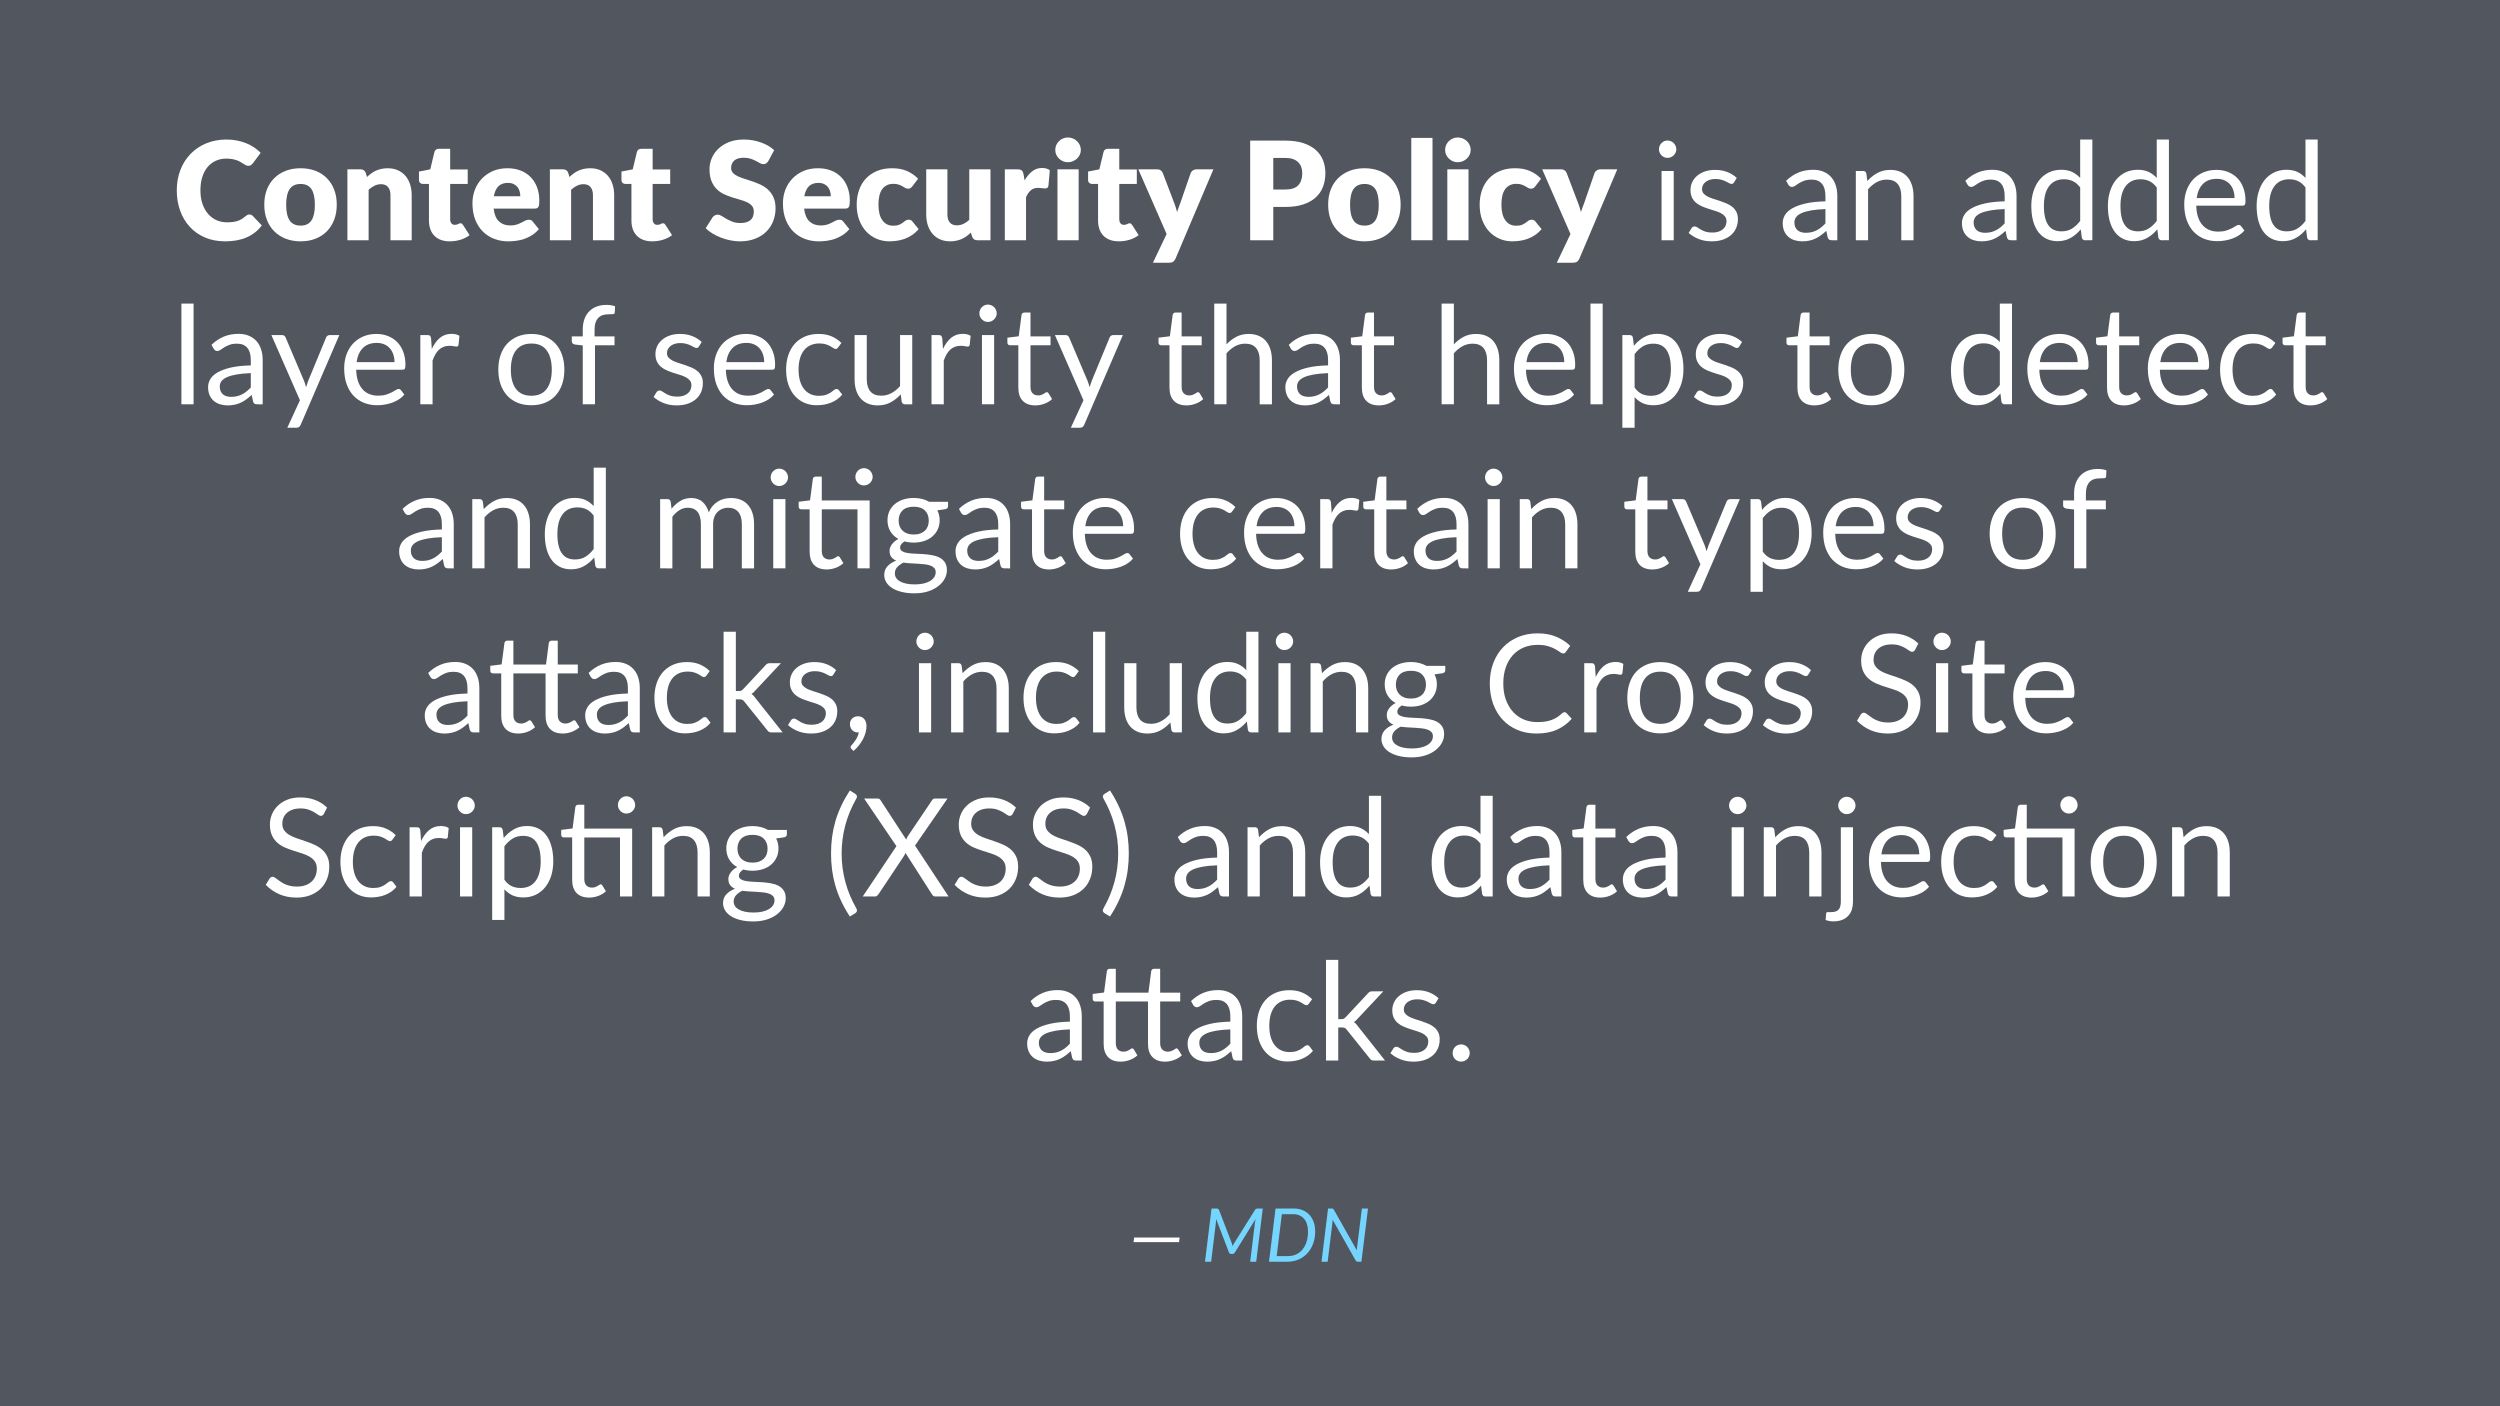 <svg height="720pt" viewBox="0 0 1280 720" width="1280pt" xmlns="http://www.w3.org/2000/svg" xmlns:xlink="http://www.w3.org/1999/xlink"><symbol id="a" overflow="visible"><path d="m39.312-13.188c.27 0 .547.055.828.156.281.105.551.281.812.531l4.688 4.938c-2.055 2.688-4.625 4.715-7.719 6.078-3.094 1.367-6.75 2.047-10.969 2.047-3.875 0-7.352-.656-10.422-1.969-3.062-1.32-5.664-3.145-7.797-5.469-2.137-2.32-3.777-5.078-4.922-8.266-1.148-3.188-1.719-6.645-1.719-10.375 0-3.801.617-7.297 1.859-10.484 1.238-3.188 2.977-5.93 5.219-8.234 2.238-2.312 4.922-4.109 8.047-5.391 3.125-1.289 6.566-1.938 10.328-1.938 1.914 0 3.719.172 5.406.516 1.688.336 3.266.805 4.734 1.406 1.477.594 2.832 1.312 4.062 2.156 1.238.836 2.336 1.742 3.297 2.719l-3.984 5.359c-.262.324-.57.621-.922.891-.344.273-.836.406-1.469.406-.418 0-.812-.094-1.188-.281s-.773-.414-1.188-.688c-.418-.27-.883-.562-1.391-.875-.5-.312-1.094-.602-1.781-.875-.688-.27-1.496-.5-2.422-.688-.918-.188-1.996-.281-3.234-.281-1.961 0-3.75.367-5.375 1.094-1.617.719-3.012 1.777-4.188 3.172-1.18 1.387-2.09 3.09-2.734 5.109-.648 2.012-.969 4.312-.969 6.906 0 2.617.352 4.938 1.062 6.969.719 2.031 1.688 3.742 2.906 5.125 1.227 1.387 2.66 2.445 4.297 3.172 1.633.719 3.383 1.078 5.25 1.078 1.07 0 2.051-.051 2.938-.156.883-.102 1.711-.273 2.484-.516.77-.25 1.492-.578 2.172-.984.676-.406 1.363-.926 2.062-1.562.281-.227.582-.414.906-.562.332-.156.676-.234 1.031-.234zm0 0"/></symbol><symbol id="b" overflow="visible"><path d="m20.406-36.859c2.75 0 5.254.434 7.516 1.297 2.27.867 4.211 2.105 5.828 3.719 1.625 1.605 2.883 3.559 3.781 5.859.906 2.293 1.359 4.875 1.359 7.75 0 2.898-.453 5.508-1.359 7.828-.898 2.312-2.156 4.281-3.781 5.906-1.617 1.625-3.559 2.875-5.828 3.75-2.262.875-4.766 1.312-7.516 1.312-2.781 0-5.309-.438-7.578-1.312-2.273-.875-4.23-2.125-5.875-3.75-1.648-1.625-2.922-3.594-3.828-5.906-.898-2.32-1.344-4.93-1.344-7.828 0-2.875.445-5.457 1.344-7.75.906-2.301 2.18-4.254 3.828-5.859 1.645-1.613 3.602-2.852 5.875-3.719 2.27-.863 4.797-1.297 7.578-1.297zm0 29.375c2.5 0 4.336-.879 5.516-2.641 1.176-1.77 1.766-4.453 1.766-8.047s-.59-6.266-1.766-8.016c-1.18-1.75-3.016-2.625-5.516-2.625-2.562 0-4.445.875-5.641 2.625-1.188 1.75-1.781 4.422-1.781 8.016s.594 6.277 1.781 8.047c1.195 1.762 3.078 2.641 5.641 2.641zm0 0"/></symbol><symbol id="c" overflow="visible"><path d="m3.672 0v-36.297h6.719c1.352 0 2.242.609 2.672 1.828l.625 2.094c.695-.656 1.414-1.258 2.156-1.812.75-.562 1.551-1.035 2.406-1.422.852-.383 1.773-.688 2.766-.906.988-.227 2.066-.344 3.234-.344 1.988 0 3.742.344 5.266 1.031 1.531.688 2.82 1.648 3.875 2.875 1.051 1.23 1.844 2.688 2.375 4.375.539 1.688.812 3.527.812 5.516v23.062h-10.859v-23.062c0-1.77-.406-3.148-1.219-4.141-.812-1-2.016-1.5-3.609-1.5-1.188 0-2.309.262-3.359.781-1.055.512-2.055 1.199-3 2.062v25.859zm0 0"/></symbol><symbol id="d" overflow="visible"><path d="m16.656.562c-1.73 0-3.258-.25-4.578-.75-1.312-.5-2.418-1.207-3.312-2.125-.898-.926-1.578-2.039-2.047-3.344-.469-1.312-.703-2.773-.703-4.391v-18.766h-3.078c-.562 0-1.043-.176-1.438-.531-.398-.363-.594-.895-.594-1.594v-4.234l5.781-1.125 2.125-8.859c.281-1.113 1.078-1.672 2.391-1.672h5.672v10.609h8.984v7.406h-8.984v18.031c0 .844.203 1.543.609 2.094.406.543.992.812 1.766.812.395 0 .727-.039 1-.125.27-.082.504-.176.703-.281.195-.102.379-.195.547-.281.176-.082.383-.125.625-.125.32 0 .582.078.781.234.195.156.398.398.609.719l3.297 5.141c-1.406 1.055-2.984 1.844-4.734 2.375-1.75.52-3.559.781-5.422.781zm0 0"/></symbol><symbol id="e" overflow="visible"><path d="m19.672-36.859c2.406 0 4.602.375 6.594 1.125 2 .75 3.711 1.84 5.141 3.266 1.438 1.418 2.555 3.156 3.359 5.219.812 2.062 1.219 4.402 1.219 7.016 0 .824-.039 1.492-.109 2-.074.512-.203.918-.391 1.219-.188.305-.438.516-.75.641-.312.117-.715.172-1.203.172h-20.938c.352 3.031 1.273 5.23 2.766 6.594 1.5 1.367 3.426 2.047 5.781 2.047 1.258 0 2.344-.148 3.25-.453.914-.301 1.727-.641 2.438-1.016.707-.375 1.359-.711 1.953-1.016.602-.301 1.227-.453 1.875-.453.863 0 1.52.312 1.969.938l3.141 3.891c-1.117 1.281-2.324 2.328-3.625 3.141-1.293.805-2.621 1.434-3.984 1.891-1.367.449-2.73.758-4.094.938-1.367.176-2.668.266-3.906.266-2.543 0-4.93-.414-7.156-1.234-2.23-.832-4.18-2.066-5.844-3.703-1.668-1.633-2.984-3.664-3.953-6.094-.969-2.426-1.453-5.25-1.453-8.469 0-2.426.41-4.723 1.234-6.891.832-2.164 2.023-4.066 3.578-5.703 1.551-1.633 3.426-2.93 5.625-3.891 2.207-.957 4.703-1.438 7.484-1.438zm.203 7.5c-2.074 0-3.695.59-4.859 1.766-1.168 1.18-1.938 2.875-2.312 5.094h13.547c0-.863-.117-1.703-.344-2.516-.219-.82-.578-1.551-1.078-2.188-.5-.645-1.164-1.164-1.984-1.562-.812-.395-1.805-.594-2.969-.594zm0 0"/></symbol><symbol id="f" overflow="visible"/><symbol id="g" overflow="visible"><path d="m33.109-40.641c-.355.562-.727.984-1.109 1.266-.375.281-.871.422-1.484.422-.531 0-1.109-.164-1.734-.5-.617-.344-1.312-.723-2.094-1.141-.781-.426-1.68-.805-2.688-1.141-1-.344-2.141-.516-3.422-.516-2.219 0-3.871.477-4.953 1.422-1.086.949-1.625 2.227-1.625 3.828 0 1.031.32 1.887.969 2.562.656.68 1.516 1.262 2.578 1.75 1.062.492 2.273.938 3.641 1.344 1.363.406 2.758.867 4.188 1.375 1.426.5 2.82 1.09 4.188 1.766 1.363.68 2.578 1.543 3.641 2.594 1.062 1.043 1.914 2.32 2.562 3.828.656 1.5.984 3.312.984 5.438 0 2.355-.414 4.559-1.234 6.609-.812 2.055-1.996 3.844-3.547 5.375-1.555 1.531-3.469 2.734-5.75 3.609-2.273.875-4.852 1.312-7.734 1.312-1.594 0-3.215-.168-4.859-.5-1.637-.32-3.227-.781-4.766-1.375-1.543-.594-2.992-1.297-4.344-2.109-1.355-.82-2.531-1.734-3.531-2.734l3.5-5.531c.281-.395.645-.727 1.094-1 .457-.27.953-.406 1.484-.406.707 0 1.414.227 2.125.672.707.438 1.508.93 2.406 1.469.906.531 1.941 1.023 3.109 1.469 1.164.449 2.539.672 4.125.672 2.145 0 3.812-.473 5-1.422 1.195-.945 1.797-2.445 1.797-4.5 0-1.188-.328-2.156-.984-2.906s-1.516-1.367-2.578-1.859c-1.062-.488-2.273-.914-3.625-1.281-1.344-.375-2.73-.789-4.156-1.25-1.43-.457-2.82-1.016-4.172-1.672-1.355-.664-2.562-1.539-3.625-2.625-1.055-1.094-1.906-2.445-2.562-4.062-.656-1.625-.984-3.629-.984-6.016 0-1.906.383-3.77 1.156-5.594.77-1.82 1.898-3.441 3.391-4.859 1.5-1.426 3.332-2.566 5.5-3.422 2.164-.852 4.648-1.281 7.453-1.281 1.562 0 3.082.125 4.562.375 1.488.25 2.895.617 4.219 1.094 1.332.469 2.578 1.039 3.734 1.703 1.156.668 2.188 1.422 3.094 2.266zm0 0"/></symbol><symbol id="h" overflow="visible"><path d="m30.344-27.688c-.324.398-.641.715-.953.953-.305.23-.73.344-1.281.344-.543 0-1.031-.125-1.469-.375-.43-.258-.914-.547-1.453-.859-.531-.32-1.164-.609-1.891-.859-.719-.258-1.617-.391-2.688-.391-1.324 0-2.469.246-3.438.734-.969.492-1.773 1.195-2.406 2.109-.625.906-1.09 2.023-1.391 3.344-.305 1.312-.453 2.797-.453 4.453 0 3.48.664 6.152 2 8.016 1.344 1.867 3.191 2.797 5.547 2.797 1.258 0 2.254-.156 2.984-.469.738-.312 1.363-.66 1.875-1.047.52-.383.992-.738 1.422-1.062.438-.332.984-.5 1.641-.5.863 0 1.516.312 1.953.938l3.156 3.891c-1.125 1.281-2.309 2.328-3.547 3.141-1.23.805-2.496 1.434-3.797 1.891-1.293.449-2.594.758-3.906.938-1.305.176-2.574.266-3.812.266-2.211 0-4.324-.418-6.344-1.25-2.023-.844-3.797-2.062-5.328-3.656-1.523-1.602-2.734-3.57-3.641-5.906-.898-2.332-1.344-4.992-1.344-7.984 0-2.613.391-5.055 1.172-7.328.781-2.281 1.938-4.254 3.469-5.922 1.531-1.664 3.422-2.977 5.672-3.938 2.25-.957 4.859-1.438 7.828-1.438 2.844 0 5.336.461 7.484 1.375 2.145.906 4.082 2.234 5.812 3.984zm0 0"/></symbol><symbol id="i" overflow="visible"><path d="m14.172-36.297v23.031c0 1.805.406 3.195 1.219 4.172.82.98 2.023 1.469 3.609 1.469 1.195 0 2.312-.242 3.344-.734 1.039-.488 2.051-1.18 3.031-2.078v-25.859h10.844v36.297h-6.719c-1.355 0-2.242-.602-2.656-1.812l-.656-2.109c-.711.68-1.438 1.293-2.188 1.844-.742.543-1.539 1.008-2.391 1.391-.855.387-1.773.688-2.75.906-.98.227-2.055.344-3.219.344-1.98 0-3.734-.344-5.266-1.031s-2.824-1.648-3.875-2.891c-1.043-1.238-1.836-2.695-2.375-4.375-.531-1.676-.797-3.52-.797-5.531v-23.031zm0 0"/></symbol><symbol id="j" overflow="visible"><path d="m3.672 0v-36.297h6.438c.539 0 .988.047 1.344.141.363.094.664.242.906.438.25.199.438.465.562.797.133.324.25.719.344 1.188l.531 3.078c1.133-1.957 2.43-3.504 3.891-4.641 1.457-1.133 3.133-1.703 5.031-1.703 1.633 0 2.961.387 3.984 1.156l-.703 7.984c-.117.512-.309.859-.578 1.047-.262.188-.625.281-1.094.281-.188 0-.434-.008-.734-.031-.305-.02-.621-.047-.953-.078-.324-.039-.656-.078-1-.109-.336-.039-.641-.062-.922-.062-1.586 0-2.852.43-3.797 1.281-.949.855-1.746 2.027-2.391 3.516v22.016zm0 0"/></symbol><symbol id="k" overflow="visible"><path d="m14.766-36.297v36.297h-10.844v-36.297zm1.125-9.938c0 .867-.18 1.68-.531 2.438-.344.75-.824 1.414-1.438 1.984-.605.574-1.309 1.031-2.109 1.375-.805.336-1.664.5-2.578.5-.887 0-1.715-.164-2.484-.5-.773-.344-1.453-.801-2.047-1.375-.594-.57-1.062-1.234-1.406-1.984-.336-.758-.5-1.57-.5-2.438 0-.883.164-1.711.5-2.484.344-.77.812-1.445 1.406-2.031.594-.582 1.273-1.035 2.047-1.359.77-.332 1.598-.5 2.484-.5.914 0 1.773.168 2.578.5.801.324 1.504.777 2.109 1.359.613.586 1.094 1.262 1.438 2.031.352.773.531 1.602.531 2.484zm0 0"/></symbol><symbol id="l" overflow="visible"><path d="m18.797 9.422c-.336.719-.734 1.242-1.203 1.578-.461.344-1.203.516-2.234.516h-8.125l7-14.703-14.484-33.109h9.594c.832 0 1.477.188 1.938.562.457.375.789.82 1 1.328l5.953 15.641c.562 1.449 1.016 2.898 1.359 4.344.238-.75.488-1.488.75-2.219.27-.738.547-1.469.828-2.188l5.391-15.578c.207-.531.578-.977 1.109-1.344.539-.363 1.129-.547 1.766-.547h8.75zm0 0"/></symbol><symbol id="m" overflow="visible"><path d="m16.766-17.047v17.047h-11.828v-51h17.984c3.594 0 6.676.43 9.25 1.281 2.582.855 4.707 2.031 6.375 3.531 1.676 1.492 2.91 3.25 3.703 5.281.789 2.023 1.188 4.215 1.188 6.578 0 2.543-.414 4.875-1.234 7-.812 2.117-2.062 3.934-3.75 5.453-1.68 1.523-3.809 2.711-6.391 3.562-2.574.844-5.621 1.266-9.141 1.266zm0-8.922h6.156c3.082 0 5.301-.734 6.656-2.203 1.352-1.469 2.031-3.52 2.031-6.156 0-1.164-.18-2.227-.531-3.188-.344-.957-.875-1.781-1.594-2.469-.711-.688-1.605-1.219-2.688-1.594-1.086-.375-2.375-.562-3.875-.562h-6.156zm0 0"/></symbol><symbol id="n" overflow="visible"><path d="m14.531-52.391v52.391h-10.859v-52.391zm0 0"/></symbol><symbol id="o" overflow="visible"/><symbol id="p" overflow="visible"><path d="m11.516-35.453v35.453h-6.234v-35.453zm1.328-11.125c0 .605-.125 1.172-.375 1.703-.242.523-.562.984-.969 1.391s-.887.73-1.438.969c-.555.23-1.133.344-1.734.344-.605 0-1.172-.113-1.703-.344-.523-.238-.98-.562-1.375-.969-.398-.406-.715-.867-.953-1.391-.23-.531-.344-1.098-.344-1.703 0-.613.113-1.191.344-1.734.238-.551.555-1.031.953-1.438.395-.406.852-.723 1.375-.953.531-.238 1.098-.359 1.703-.359.602 0 1.18.121 1.734.359.551.23 1.031.547 1.438.953s.727.887.969 1.438c.25.543.375 1.121.375 1.734zm0 0"/></symbol><symbol id="q" overflow="visible"><path d="m25.578-29.609c-.273.512-.699.766-1.281.766-.355 0-.758-.125-1.203-.375-.438-.258-.98-.547-1.625-.859-.637-.32-1.402-.613-2.297-.875-.887-.27-1.934-.406-3.141-.406-1.055 0-2 .137-2.844.406-.836.262-1.547.625-2.141 1.094s-1.055 1.016-1.375 1.641c-.312.617-.469 1.281-.469 2 0 .918.258 1.68.781 2.281.531.605 1.227 1.133 2.094 1.578.863.438 1.844.828 2.938 1.172 1.094.336 2.219.695 3.375 1.078 1.156.387 2.281.812 3.375 1.281 1.102.469 2.082 1.055 2.938 1.75.863.699 1.555 1.559 2.078 2.578.531 1.012.797 2.23.797 3.656 0 1.625-.293 3.137-.875 4.531-.586 1.387-1.449 2.59-2.594 3.609-1.137 1.012-2.531 1.809-4.188 2.391s-3.574.875-5.75.875c-2.469 0-4.711-.402-6.719-1.203-2.012-.812-3.715-1.848-5.109-3.109l1.469-2.375c.188-.301.406-.531.656-.688.258-.164.586-.25.984-.25.426 0 .867.164 1.328.484.469.324 1.035.684 1.703 1.078.664.398 1.477.762 2.438 1.094.957.324 2.145.484 3.562.484 1.219 0 2.281-.156 3.188-.469.914-.312 1.676-.734 2.281-1.266.602-.539 1.051-1.16 1.344-1.859.289-.707.438-1.457.438-2.25 0-.977-.266-1.785-.797-2.422-.523-.645-1.215-1.195-2.078-1.656-.867-.457-1.852-.852-2.953-1.188-1.105-.344-2.234-.695-3.391-1.062-1.156-.375-2.293-.801-3.406-1.281-1.105-.477-2.09-1.078-2.953-1.797-.867-.727-1.559-1.625-2.078-2.688-.523-1.062-.781-2.348-.781-3.859 0-1.352.273-2.656.828-3.906.562-1.25 1.379-2.344 2.453-3.281 1.07-.945 2.391-1.703 3.953-2.266s3.348-.844 5.359-.844c2.332 0 4.426.371 6.281 1.109 1.852.73 3.457 1.734 4.812 3.016zm0 0"/></symbol><symbol id="r" overflow="visible"><path d="m27.469 0c-.605 0-1.074-.098-1.406-.297-.324-.195-.574-.586-.75-1.172l-.703-3.328c-.938.844-1.855 1.602-2.75 2.266-.898.656-1.828 1.215-2.797 1.672-.969.461-2.012.809-3.125 1.047-1.105.25-2.336.375-3.688.375-1.375 0-2.672-.195-3.891-.578-1.211-.383-2.266-.961-3.172-1.734-.898-.77-1.605-1.742-2.125-2.922-.523-1.176-.781-2.57-.781-4.188 0-1.395.379-2.738 1.141-4.031.77-1.301 2.02-2.453 3.75-3.453 1.727-1 3.977-1.82 6.75-2.469 2.781-.645 6.191-1.016 10.234-1.109v-2.766c0-2.75-.602-4.828-1.797-6.234-1.188-1.414-2.922-2.125-5.203-2.125-1.543 0-2.836.195-3.875.578-1.043.387-1.945.82-2.703 1.297-.75.48-1.402.914-1.953 1.297-.543.387-1.086.578-1.625.578-.418 0-.781-.109-1.094-.328-.305-.227-.559-.504-.766-.828l-1.109-2c1.957-1.883 4.066-3.289 6.328-4.219 2.258-.938 4.77-1.406 7.531-1.406 1.977 0 3.738.328 5.281.984 1.539.648 2.832 1.555 3.875 2.719 1.051 1.168 1.844 2.578 2.375 4.234.539 1.656.812 3.477.812 5.453v22.688zm-13.359-3.812c1.094 0 2.094-.109 3-.328.914-.227 1.773-.547 2.578-.953.801-.406 1.566-.906 2.297-1.5.738-.594 1.461-1.266 2.172-2.016v-7.344c-2.875.094-5.324.324-7.344.688-2.012.355-3.656.824-4.938 1.406-1.273.586-2.195 1.273-2.766 2.062-.562.793-.844 1.68-.844 2.656 0 .938.148 1.746.453 2.422.301.68.711 1.234 1.234 1.672.531.43 1.148.742 1.859.938.707.199 1.473.297 2.297.297zm0 0"/></symbol><symbol id="s" overflow="visible"><path d="m4.938 0v-35.453h3.75c.883 0 1.43.434 1.641 1.297l.484 3.844c1.539-1.695 3.266-3.07 5.172-4.125 1.914-1.051 4.125-1.578 6.625-1.578 1.938 0 3.645.324 5.125.969 1.477.637 2.711 1.543 3.703 2.719 1 1.18 1.754 2.602 2.266 4.266.508 1.656.766 3.484.766 5.484v22.578h-6.266v-22.578c0-2.676-.617-4.754-1.844-6.234-1.219-1.488-3.074-2.234-5.562-2.234-1.875 0-3.617.445-5.219 1.328-1.594.887-3.055 2.09-4.375 3.609v26.109zm0 0"/></symbol><symbol id="t" overflow="visible"><path d="m30.562 0c-.898 0-1.461-.43-1.688-1.297l-.562-4.297c-1.512 1.844-3.246 3.32-5.203 4.422-1.949 1.105-4.18 1.656-6.688 1.656-2.031 0-3.875-.391-5.531-1.172s-3.07-1.926-4.234-3.438c-1.168-1.52-2.07-3.41-2.703-5.672-.625-2.258-.938-4.863-.938-7.812 0-2.613.348-5.047 1.047-7.297.695-2.25 1.695-4.203 3-5.859 1.312-1.656 2.914-2.953 4.812-3.891 1.906-.945 4.051-1.422 6.438-1.422 2.164 0 4.023.371 5.578 1.109 1.551.73 2.93 1.758 4.141 3.078v-19.672h6.234v51.562zm-12.125-4.547c2.062 0 3.852-.461 5.375-1.391 1.531-.938 2.938-2.258 4.219-3.969v-17.109c-1.168-1.539-2.43-2.625-3.781-3.25-1.355-.633-2.871-.953-4.547-.953-3.293 0-5.824 1.18-7.594 3.531-1.773 2.355-2.656 5.715-2.656 10.078 0 2.312.195 4.293.594 5.938.395 1.648.977 3 1.75 4.062.77 1.062 1.711 1.84 2.828 2.328 1.125.492 2.395.734 3.812.734zm0 0"/></symbol><symbol id="u" overflow="visible"><path d="m19.453-36.016c2.125 0 4.086.359 5.891 1.078 1.812.711 3.379 1.734 4.703 3.078 1.32 1.336 2.352 2.992 3.094 4.969.75 1.969 1.125 4.215 1.125 6.734 0 .98-.105 1.637-.312 1.969-.211.324-.605.484-1.188.484h-23.703c.051 2.242.352 4.188.906 5.844.562 1.656 1.332 3.039 2.312 4.141.977 1.105 2.145 1.934 3.5 2.484 1.352.555 2.867.828 4.547.828 1.57 0 2.922-.18 4.047-.547 1.133-.363 2.109-.754 2.922-1.172.82-.414 1.504-.805 2.047-1.172.551-.363 1.023-.547 1.422-.547.508 0 .906.199 1.188.594l1.75 2.281c-.773.938-1.695 1.75-2.766 2.438-1.074.688-2.227 1.258-3.453 1.703-1.219.438-2.484.766-3.797.984-1.305.219-2.594.328-3.875.328-2.449 0-4.711-.414-6.781-1.234-2.062-.832-3.852-2.047-5.359-3.641-1.5-1.602-2.672-3.582-3.516-5.938-.836-2.352-1.25-5.055-1.25-8.109 0-2.477.379-4.789 1.141-6.938.758-2.145 1.848-4.004 3.266-5.578 1.426-1.57 3.164-2.805 5.219-3.703 2.051-.906 4.359-1.359 6.922-1.359zm.141 4.578c-3.012 0-5.383.871-7.109 2.609-1.719 1.742-2.789 4.152-3.203 7.234h19.391c0-1.445-.211-2.77-.625-3.969-.406-1.207-1-2.25-1.781-3.125s-1.734-1.551-2.859-2.031c-1.117-.477-2.387-.719-3.812-.719zm0 0"/></symbol><symbol id="v" overflow="visible"><path d="m11.375-51.562v51.562h-6.234v-51.562zm0 0"/></symbol><symbol id="w" overflow="visible"><path d="m15.75 10.469c-.211.469-.477.836-.797 1.109-.312.281-.793.422-1.438.422h-4.625l6.469-14.062-14.625-33.391h5.391c.539 0 .969.137 1.281.406.312.262.523.559.641.891l9.484 22.328c.188.531.363 1.055.531 1.562.164.5.305 1.016.422 1.547.301-1.051.648-2.098 1.047-3.141l9.203-22.297c.133-.375.367-.68.703-.922.344-.25.727-.375 1.156-.375h4.938zm0 0"/></symbol><symbol id="x" overflow="visible"><path d="m4.938 0v-35.453h3.562c.676 0 1.145.133 1.406.391.258.25.438.695.531 1.328l.375 5.391c1.125-2.426 2.508-4.32 4.156-5.688 1.645-1.363 3.645-2.047 6-2.047.738 0 1.453.086 2.141.25.695.156 1.312.414 1.844.766l-.453 4.641c-.137.586-.484.875-1.047.875-.336 0-.82-.066-1.453-.203-.625-.133-1.336-.203-2.125-.203-1.117 0-2.117.172-3 .516-.887.336-1.68.824-2.375 1.469-.688.637-1.305 1.422-1.844 2.359-.531.93-1.016 1.996-1.453 3.203v22.406zm0 0"/></symbol><symbol id="y" overflow="visible"><path d="m19.875-36.016c2.594 0 4.926.434 7 1.297 2.082.867 3.859 2.09 5.328 3.672 1.469 1.586 2.594 3.508 3.375 5.766.781 2.25 1.172 4.762 1.172 7.531 0 2.805-.391 5.324-1.172 7.562-.781 2.242-1.906 4.156-3.375 5.75-1.469 1.586-3.246 2.805-5.328 3.656-2.074.844-4.406 1.266-7 1.266-2.617 0-4.969-.422-7.062-1.266-2.086-.852-3.859-2.07-5.328-3.656-1.469-1.594-2.594-3.508-3.375-5.75-.781-2.238-1.172-4.758-1.172-7.562 0-2.77.391-5.281 1.172-7.531.781-2.258 1.906-4.18 3.375-5.766 1.469-1.582 3.242-2.805 5.328-3.672 2.094-.863 4.445-1.297 7.062-1.297zm0 31.641c3.5 0 6.113-1.172 7.844-3.516 1.727-2.344 2.594-5.613 2.594-9.812 0-4.227-.867-7.52-2.594-9.875-1.73-2.352-4.344-3.531-7.844-3.531-1.773 0-3.32.305-4.641.906-1.312.605-2.406 1.48-3.281 2.625-.875 1.148-1.531 2.555-1.969 4.219-.43 1.668-.641 3.555-.641 5.656 0 4.199.867 7.469 2.609 9.812 1.738 2.344 4.379 3.516 7.922 3.516zm0 0"/></symbol><symbol id="z" overflow="visible"><path d="m7.25 0v-30.141l-3.922-.453c-.492-.113-.898-.289-1.219-.531-.312-.25-.469-.609-.469-1.078v-2.547h5.609v-3.438c0-2.031.281-3.832.844-5.406.57-1.57 1.391-2.898 2.453-3.984 1.062-1.082 2.336-1.906 3.828-2.469 1.5-.562 3.18-.844 5.047-.844 1.594 0 3.051.234 4.375.703l-.141 3.109c-.043.562-.352.871-.922.922-.574.043-1.34.062-2.297.062-1.074 0-2.047.141-2.922.422s-1.633.742-2.266 1.375c-.625.625-1.109 1.453-1.453 2.484-.336 1.023-.5 2.289-.5 3.797v3.266h10.219v4.516h-10v30.234zm0 0"/></symbol><symbol id="A" overflow="visible"><path d="m29.609-29.156c-.188.262-.375.465-.562.609-.188.137-.445.203-.766.203-.355 0-.742-.145-1.156-.438-.418-.289-.938-.613-1.562-.969-.617-.352-1.375-.676-2.281-.969-.898-.289-1.996-.438-3.297-.438-1.75 0-3.293.312-4.625.938-1.324.617-2.438 1.508-3.344 2.672-.898 1.168-1.574 2.578-2.031 4.234-.449 1.656-.672 3.512-.672 5.562 0 2.148.242 4.059.734 5.734.488 1.668 1.18 3.07 2.078 4.203.895 1.125 1.977 1.984 3.25 2.578 1.281.594 2.711.891 4.297.891 1.508 0 2.754-.176 3.734-.531.988-.363 1.801-.766 2.438-1.203.645-.445 1.18-.852 1.609-1.219.438-.363.863-.547 1.281-.547.508 0 .906.199 1.188.594l1.75 2.281c-.773.961-1.648 1.777-2.625 2.453-.98.68-2.039 1.246-3.172 1.703-1.125.449-2.309.777-3.547.984-1.242.207-2.5.312-3.781.312-2.219 0-4.281-.406-6.188-1.219-1.898-.812-3.547-1.992-4.953-3.547-1.398-1.551-2.492-3.457-3.281-5.719-.793-2.27-1.188-4.852-1.188-7.75 0-2.633.363-5.07 1.094-7.312.738-2.238 1.812-4.164 3.219-5.781 1.414-1.625 3.156-2.891 5.219-3.797 2.07-.914 4.445-1.375 7.125-1.375 2.5 0 4.695.406 6.594 1.219 1.906.805 3.594 1.938 5.062 3.406zm0 0"/></symbol><symbol id="B" overflow="visible"><path d="m10.812-35.453v22.609c0 2.688.609 4.766 1.828 6.234 1.227 1.469 3.102 2.203 5.625 2.203 1.82 0 3.535-.43 5.141-1.297 1.613-.863 3.098-2.066 4.453-3.609v-26.141h6.234v35.453h-3.719c-.887 0-1.445-.43-1.672-1.297l-.5-3.812c-1.531 1.699-3.258 3.07-5.172 4.109-1.918 1.039-4.109 1.562-6.578 1.562-1.938 0-3.652-.32-5.141-.953-1.48-.645-2.719-1.551-3.719-2.719-1-1.164-1.758-2.578-2.266-4.234-.5-1.656-.75-3.488-.75-5.5v-22.609zm0 0"/></symbol><symbol id="C" overflow="visible"><path d="m15.812.562c-2.793 0-4.945-.781-6.453-2.344-1.5-1.562-2.25-3.816-2.25-6.766v-21.688h-4.281c-.367 0-.68-.109-.938-.328-.262-.227-.391-.578-.391-1.047v-2.484l5.812-.734 1.438-10.953c.07-.352.227-.641.469-.859.25-.219.57-.328.969-.328h3.141v12.219h10.266v4.516h-10.266v21.281c0 1.492.359 2.602 1.078 3.328.727.719 1.664 1.078 2.812 1.078.656 0 1.223-.086 1.703-.266.477-.176.891-.367 1.234-.578.352-.207.648-.398.891-.578.25-.176.469-.266.656-.266.32 0 .613.199.875.594l1.812 2.984c-1.074 1-2.371 1.789-3.891 2.359-1.512.57-3.074.859-4.688.859zm0 0"/></symbol><symbol id="D" overflow="visible"><path d="m4.938 0v-51.562h6.266v20.875c1.508-1.613 3.188-2.906 5.031-3.875s3.969-1.453 6.375-1.453c1.938 0 3.645.324 5.125.969 1.477.637 2.711 1.543 3.703 2.719 1 1.18 1.754 2.602 2.266 4.266.508 1.656.766 3.484.766 5.484v22.578h-6.266v-22.578c0-2.676-.617-4.754-1.844-6.234-1.219-1.488-3.074-2.234-5.562-2.234-1.875 0-3.617.445-5.219 1.328-1.594.887-3.055 2.09-4.375 3.609v26.109zm0 0"/></symbol><symbol id="E" overflow="visible"><path d="m4.938 12v-47.453h3.75c.883 0 1.43.434 1.641 1.297l.516 4.203c1.52-1.844 3.258-3.32 5.219-4.438 1.957-1.125 4.195-1.688 6.719-1.688 2.051 0 3.906.391 5.562 1.172s3.066 1.938 4.234 3.469c1.164 1.523 2.062 3.418 2.688 5.688.633 2.262.953 4.859.953 7.797 0 2.617-.352 5.047-1.047 7.297-.699 2.25-1.711 4.199-3.031 5.844-1.312 1.648-2.922 2.945-4.828 3.891-1.898.938-4.039 1.406-6.422 1.406-2.168 0-4.027-.359-5.578-1.078-1.555-.727-2.922-1.754-4.109-3.078v15.672zm15.812-43.047c-2.031 0-3.812.469-5.344 1.406-1.523.93-2.922 2.246-4.203 3.953v17.141c1.113 1.543 2.352 2.633 3.719 3.266 1.363.625 2.891.938 4.578.938 3.312 0 5.852-1.176 7.625-3.531 1.77-2.352 2.656-5.711 2.656-10.078 0-2.312-.203-4.297-.609-5.953s-.996-3.016-1.766-4.078c-.773-1.062-1.719-1.836-2.844-2.328-1.117-.488-2.387-.734-3.812-.734zm0 0"/></symbol><symbol id="F" overflow="visible"><path d="m4.938 0v-35.453h3.75c.883 0 1.43.434 1.641 1.297l.453 3.641c1.301-1.613 2.77-2.93 4.406-3.953 1.633-1.031 3.523-1.547 5.672-1.547 2.383 0 4.316.668 5.797 2 1.477 1.324 2.547 3.121 3.203 5.391.508-1.289 1.164-2.398 1.969-3.328.812-.938 1.719-1.707 2.719-2.312 1-.602 2.062-1.047 3.188-1.328 1.133-.281 2.285-.422 3.453-.422 1.875 0 3.539.297 5 .891 1.457.594 2.691 1.465 3.703 2.609 1.02 1.148 1.797 2.555 2.328 4.219.539 1.668.812 3.574.812 5.719v22.578h-6.266v-22.578c0-2.77-.609-4.875-1.828-6.312-1.211-1.438-2.961-2.156-5.25-2.156-1.023 0-1.996.184-2.922.547-.918.367-1.73.898-2.438 1.594-.699.699-1.25 1.578-1.656 2.641s-.609 2.293-.609 3.688v22.578h-6.266v-22.578c0-2.844-.574-4.961-1.719-6.359-1.148-1.406-2.812-2.109-5-2.109-1.543 0-2.969.418-4.281 1.25-1.305.824-2.5 1.949-3.594 3.375v26.422zm0 0"/></symbol><symbol id="G" overflow="visible"><path d="m15.812.562c-2.793 0-4.945-.781-6.453-2.344-1.5-1.562-2.25-3.816-2.25-6.766v-21.688h-4.281c-.367 0-.68-.109-.938-.328-.262-.227-.391-.578-.391-1.047v-2.484l5.812-.734 1.438-10.953c.07-.352.227-.641.469-.859.25-.219.57-.328.969-.328h3.141v12.219h24.5v34.75h-6.219v-30.234h-18.281v21.281c0 1.492.359 2.602 1.078 3.328.727.719 1.664 1.078 2.812 1.078.656 0 1.223-.086 1.703-.266.477-.176.891-.367 1.234-.578.352-.207.648-.398.891-.578.25-.176.469-.266.656-.266.32 0 .613.199.875.594l1.812 2.984c-1.074 1-2.371 1.789-3.891 2.359-1.512.57-3.074.859-4.688.859zm23.562-47.391c0 .605-.125 1.172-.375 1.703-.242.523-.562.98-.969 1.375-.406.398-.883.715-1.422.953-.531.23-1.102.344-1.703.344-.605 0-1.172-.113-1.703-.344-.523-.238-.98-.555-1.375-.953-.398-.395-.715-.852-.953-1.375-.23-.531-.344-1.098-.344-1.703 0-.602.113-1.18.344-1.734.238-.551.555-1.031.953-1.438.395-.406.852-.723 1.375-.953.531-.238 1.098-.359 1.703-.359.602 0 1.172.121 1.703.359.539.23 1.016.547 1.422.953s.727.887.969 1.438c.25.555.375 1.133.375 1.734zm0 0"/></symbol><symbol id="H" overflow="visible"><path d="m17.297-36.047c1.531 0 2.961.172 4.297.516 1.332.336 2.547.824 3.641 1.469h9.625v2.312c0 .773-.492 1.262-1.469 1.469l-4.031.562c.801 1.523 1.203 3.215 1.203 5.078 0 1.73-.336 3.305-1 4.719-.668 1.406-1.586 2.609-2.75 3.609-1.168 1-2.57 1.773-4.203 2.312-1.637.543-3.406.812-5.312.812-1.688 0-3.266-.203-4.734-.609-.75.469-1.32.977-1.703 1.516-.375.531-.562 1.059-.562 1.578 0 .836.344 1.469 1.031 1.906.688.43 1.586.734 2.703.922 1.125.188 2.398.309 3.828.359 1.438.043 2.906.117 4.406.219 1.508.105 2.984.289 4.422.547 1.438.25 2.711.668 3.828 1.25 1.125.586 2.031 1.391 2.719 2.422.688 1.023 1.031 2.352 1.031 3.984 0 1.52-.383 2.988-1.141 4.406-.762 1.426-1.855 2.691-3.281 3.797-1.418 1.113-3.156 2.004-5.219 2.672-2.062.664-4.391 1-6.984 1s-4.859-.262-6.797-.781c-1.938-.512-3.547-1.199-4.828-2.062-1.281-.867-2.246-1.867-2.891-3-.637-1.125-.953-2.309-.953-3.547 0-1.75.547-3.23 1.641-4.438 1.094-1.219 2.586-2.188 4.484-2.906-1.055-.469-1.883-1.094-2.484-1.875-.605-.781-.906-1.836-.906-3.172 0-.508.086-1.035.266-1.578.188-.551.473-1.094.859-1.625.383-.539.859-1.055 1.422-1.547.562-.488 1.219-.922 1.969-1.297-1.75-.977-3.121-2.285-4.109-3.922-.98-1.633-1.469-3.523-1.469-5.672 0-1.727.332-3.297 1-4.703.664-1.414 1.594-2.617 2.781-3.609 1.195-.988 2.613-1.75 4.25-2.281 1.645-.539 3.453-.812 5.422-.812zm11.234 37.969c0-.867-.246-1.562-.734-2.094-.492-.539-1.152-.961-1.984-1.266-.836-.301-1.797-.516-2.891-.641-1.094-.133-2.258-.234-3.484-.297-1.219-.07-2.461-.141-3.719-.203-1.262-.07-2.477-.191-3.641-.359-1.312.605-2.387 1.367-3.219 2.281-.824.906-1.234 1.988-1.234 3.25 0 .789.203 1.531.609 2.219.414.688 1.039 1.281 1.875 1.781.844.5 1.898.895 3.172 1.188 1.27.289 2.77.438 4.5.438 1.676 0 3.18-.152 4.516-.453 1.332-.305 2.457-.734 3.375-1.297.926-.555 1.633-1.215 2.125-1.984.488-.773.734-1.625.734-2.562zm-11.234-19.25c1.258 0 2.363-.172 3.312-.516.957-.352 1.766-.844 2.422-1.469.656-.633 1.145-1.391 1.469-2.266.32-.875.484-1.836.484-2.891 0-2.164-.664-3.891-1.984-5.172-1.312-1.281-3.215-1.922-5.703-1.922-2.523 0-4.445.641-5.766 1.922-1.312 1.281-1.969 3.008-1.969 5.172 0 1.055.164 2.016.5 2.891.332.875.828 1.633 1.484 2.266.656.625 1.461 1.117 2.422 1.469.957.344 2.066.516 3.328.516zm0 0"/></symbol><symbol id="I" overflow="visible"><path d="m15.812.562c-2.793 0-4.945-.781-6.453-2.344-1.5-1.562-2.25-3.816-2.25-6.766v-21.688h-4.281c-.367 0-.68-.109-.938-.328-.262-.227-.391-.578-.391-1.047v-2.484l5.812-.734 1.438-10.953c.07-.352.227-.641.469-.859.25-.219.57-.328.969-.328h3.141v12.219h16.703l1.438-11.031c.062-.352.219-.641.469-.859s.57-.328.969-.328h3.141v12.219h10.266v4.516h-10.266v21.281c0 1.492.363 2.602 1.094 3.328.738.719 1.672 1.078 2.797 1.078.656 0 1.219-.086 1.688-.266.477-.176.895-.367 1.25-.578.352-.207.648-.398.891-.578.25-.176.469-.266.656-.266.344 0 .633.199.875.594l1.844 2.984c-1.094 1-2.402 1.789-3.922 2.359-1.512.57-3.074.859-4.688.859-2.773 0-4.918-.781-6.438-2.344-1.523-1.562-2.281-3.816-2.281-6.766v-21.688h-16.484v21.281c0 1.492.359 2.602 1.078 3.328.727.719 1.664 1.078 2.812 1.078.656 0 1.223-.086 1.703-.266.477-.176.891-.367 1.234-.578.352-.207.648-.398.891-.578.25-.176.469-.266.656-.266.32 0 .613.199.875.594l1.812 2.984c-1.074 1-2.371 1.789-3.891 2.359-1.512.57-3.074.859-4.688.859zm0 0"/></symbol><symbol id="J" overflow="visible"><path d="m11.203-51.562v30.359h1.609c.469 0 .859-.062 1.172-.188.312-.133.645-.398 1-.797l11.203-12c.32-.406.66-.719 1.016-.938.363-.219.852-.328 1.469-.328h5.625l-13.047 13.891c-.637.793-1.312 1.414-2.031 1.859.414.281.789.605 1.125.969.344.355.664.766.969 1.234l13.859 17.5h-5.562c-.531 0-.992-.086-1.375-.266-.387-.176-.719-.492-1-.953l-11.656-14.531c-.355-.488-.703-.805-1.047-.953-.336-.156-.852-.234-1.547-.234h-1.781v16.938h-6.266v-51.562zm0 0"/></symbol><symbol id="K" overflow="visible"><path d="m3.75-4.312c0-1.094.375-2.023 1.125-2.797.758-.77 1.77-1.156 3.031-1.156.695 0 1.312.133 1.844.391.539.262.992.621 1.359 1.078.363.449.641.969.828 1.562s.281 1.242.281 1.938c0 1.055-.148 2.148-.438 3.281-.293 1.133-.727 2.254-1.297 3.359-.574 1.102-1.273 2.18-2.094 3.234-.812 1.051-1.746 2.02-2.797 2.906l-1.047-1.016c-.188-.168-.32-.32-.391-.453-.062-.137-.094-.312-.094-.531 0-.156.051-.32.156-.484.102-.168.223-.32.359-.453.238-.262.535-.609.891-1.047.363-.43.734-.922 1.109-1.484.375-.555.719-1.168 1.031-1.844.312-.68.539-1.402.688-2.172h-.453c-1.219 0-2.211-.398-2.969-1.203-.75-.812-1.125-1.848-1.125-3.109zm0 0"/></symbol><symbol id="L" overflow="visible"><path d="m41.609-10.359c.375 0 .703.152.984.453l2.703 2.906c-2.062 2.375-4.559 4.23-7.484 5.562-2.93 1.336-6.469 2-10.625 2-3.586 0-6.852-.625-9.797-1.875-2.938-1.25-5.449-3-7.531-5.25-2.074-2.25-3.684-4.945-4.828-8.094-1.137-3.156-1.703-6.625-1.703-10.406s.594-7.242 1.781-10.391c1.188-3.156 2.859-5.863 5.016-8.125 2.164-2.258 4.754-4.016 7.766-5.266 3.008-1.25 6.332-1.875 9.969-1.875 3.57 0 6.723.574 9.453 1.719 2.727 1.148 5.129 2.699 7.203 4.656l-2.234 3.109c-.148.242-.328.438-.547.594-.219.148-.516.219-.891.219-.418 0-.934-.227-1.547-.688-.605-.457-1.398-.961-2.375-1.516-.98-.562-2.203-1.066-3.672-1.516-1.469-.457-3.277-.688-5.422-.688-2.594 0-4.965.449-7.109 1.344-2.148.898-3.996 2.199-5.547 3.906-1.555 1.699-2.762 3.773-3.625 6.219-.867 2.449-1.297 5.215-1.297 8.297 0 3.125.445 5.918 1.344 8.375.906 2.449 2.133 4.523 3.688 6.219 1.551 1.688 3.379 2.977 5.484 3.859 2.113.887 4.395 1.328 6.844 1.328 1.5 0 2.848-.086 4.047-.266 1.195-.176 2.301-.453 3.312-.828 1.02-.375 1.969-.844 2.844-1.406.875-.57 1.742-1.254 2.609-2.047.395-.352.789-.531 1.188-.531zm0 0"/></symbol><symbol id="M" overflow="visible"><path d="m32.062-42.312c-.211.344-.438.605-.688.781-.242.18-.539.266-.891.266-.398 0-.867-.195-1.406-.594-.531-.395-1.203-.832-2.016-1.312-.805-.477-1.773-.914-2.906-1.312-1.125-.395-2.492-.594-4.094-.594-1.523 0-2.859.203-4.016.609s-2.125.965-2.906 1.672c-.781.699-1.371 1.523-1.766 2.469-.398.938-.594 1.953-.594 3.047 0 1.406.344 2.574 1.031 3.5.688.918 1.594 1.703 2.719 2.359 1.133.648 2.422 1.211 3.859 1.688 1.438.48 2.906.98 4.406 1.5 1.508.512 2.977 1.09 4.406 1.734 1.438.637 2.723 1.445 3.859 2.422 1.133.98 2.047 2.184 2.734 3.609.688 1.418 1.031 3.168 1.031 5.25 0 2.188-.375 4.246-1.125 6.172-.75 1.93-1.844 3.605-3.281 5.031-1.43 1.418-3.188 2.539-5.281 3.359-2.086.812-4.453 1.219-7.109 1.219-3.273 0-6.242-.586-8.906-1.766-2.656-1.176-4.93-2.77-6.812-4.781l1.953-3.219c.188-.258.414-.473.688-.641.27-.176.566-.266.891-.266.301 0 .645.125 1.031.375.383.242.82.547 1.312.922.488.367 1.047.773 1.672 1.219.633.438 1.352.844 2.156 1.219.812.375 1.727.688 2.75.938 1.031.242 2.188.359 3.469.359 1.613 0 3.051-.219 4.312-.656 1.258-.445 2.328-1.07 3.203-1.875.875-.801 1.539-1.766 2-2.891.469-1.125.703-2.375.703-3.75 0-1.508-.344-2.75-1.031-3.719s-1.594-1.781-2.719-2.438c-1.117-.656-2.398-1.207-3.844-1.656-1.449-.457-2.922-.926-4.422-1.406-1.492-.477-2.961-1.031-4.406-1.656-1.438-.633-2.719-1.453-3.844-2.453-1.117-1-2.023-2.25-2.719-3.75-.688-1.508-1.031-3.375-1.031-5.594 0-1.77.344-3.484 1.031-5.141.695-1.664 1.703-3.141 3.016-4.422 1.32-1.281 2.941-2.305 4.859-3.078 1.926-.77 4.141-1.156 6.641-1.156 2.801 0 5.348.445 7.641 1.328 2.301.887 4.328 2.172 6.078 3.859zm0 0"/></symbol><symbol id="N" overflow="visible"><path d="m8.578-22.016c0 4.992.633 9.844 1.906 14.562 1.27 4.711 3.129 9.188 5.578 13.438.375.719.469 1.27.281 1.656-.188.383-.453.695-.797.938l-2.766 1.672c-1.75-2.68-3.242-5.34-4.469-7.984-1.23-2.633-2.227-5.281-2.984-7.938-.75-2.656-1.305-5.332-1.656-8.031-.344-2.695-.516-5.469-.516-8.312 0-2.82.172-5.586.516-8.297.352-2.707.906-5.383 1.656-8.031.758-2.645 1.754-5.285 2.984-7.922 1.227-2.633 2.719-5.305 4.469-8.016l2.766 1.719c.344.23.609.539.797.922.188.387.094.93-.281 1.625-2.449 4.25-4.309 8.734-5.578 13.453-1.273 4.711-1.906 9.559-1.906 14.547zm0 0"/></symbol><symbol id="O" overflow="visible"><path d="m17.953-25.766-16.547-24.391h6.75c.488 0 .848.086 1.078.25.238.156.453.391.641.703l13.078 20.078c.164-.488.41-1.023.734-1.609l12.359-18.328c.188-.332.406-.598.656-.797.258-.195.566-.297.922-.297h6.469l-16.625 24.078 17.188 26.078h-6.719c-.512 0-.914-.133-1.203-.406-.293-.27-.531-.566-.719-.891l-13.438-21.031c-.168.492-.383.953-.641 1.391l-13.078 19.641c-.242.324-.496.621-.766.891-.262.273-.625.406-1.094.406h-6.297zm0 0"/></symbol><symbol id="P" overflow="visible"><path d="m10.109-22.016c0-4.988-.637-9.836-1.906-14.547-1.273-4.719-3.133-9.203-5.578-13.453-.188-.352-.309-.66-.359-.922-.043-.27-.027-.504.047-.703.07-.195.18-.367.328-.516.156-.156.328-.289.516-.406l2.766-1.719c1.75 2.711 3.234 5.383 4.453 8.016 1.227 2.637 2.219 5.277 2.969 7.922.758 2.648 1.316 5.324 1.672 8.031.352 2.711.531 5.477.531 8.297 0 2.844-.18 5.617-.531 8.312-.355 2.699-.914 5.375-1.672 8.031-.75 2.656-1.742 5.305-2.969 7.938-1.219 2.645-2.703 5.305-4.453 7.984l-2.766-1.672c-.188-.117-.359-.25-.516-.406-.148-.156-.258-.336-.328-.531-.074-.199-.09-.438-.047-.719.051-.273.172-.586.359-.938 2.445-4.25 4.305-8.727 5.578-13.438 1.27-4.719 1.906-9.57 1.906-14.562zm0 0"/></symbol><symbol id="Q" overflow="visible"><path d="m11.547-35.453v38.078c0 1.426-.188 2.75-.562 3.969-.375 1.227-.977 2.297-1.797 3.203-.812.914-1.855 1.633-3.125 2.156-1.273.52-2.793.781-4.562.781-.75 0-1.438-.059-2.062-.172-.633-.117-1.266-.289-1.891-.516l.25-3.359c.043-.219.117-.383.219-.484.105-.105.25-.168.438-.188.188-.023.43-.027.719-.016.293.008.664.016 1.109.016 1.812 0 3.102-.43 3.875-1.281.77-.855 1.156-2.227 1.156-4.109v-38.078zm1.297-11.125c0 .605-.125 1.172-.375 1.703-.242.523-.57.984-.984 1.391-.406.406-.883.73-1.422.969-.531.23-1.102.344-1.703.344-.605 0-1.172-.113-1.703-.344-.523-.238-.98-.562-1.375-.969-.398-.406-.715-.867-.953-1.391-.23-.531-.344-1.098-.344-1.703 0-.613.113-1.191.344-1.734.238-.551.555-1.031.953-1.438.395-.406.852-.723 1.375-.953.531-.238 1.098-.359 1.703-.359.602 0 1.172.121 1.703.359.539.23 1.016.547 1.422.953.414.406.742.887.984 1.438.25.543.375 1.121.375 1.734zm0 0"/></symbol><symbol id="R" overflow="visible"><path d="m3.891-3.844c0-.613.109-1.188.328-1.719.219-.539.52-1.008.906-1.406.383-.395.844-.707 1.375-.938.539-.238 1.113-.359 1.719-.359.613 0 1.188.121 1.719.359.539.23 1.008.543 1.406.938.395.398.707.867.938 1.406.238.531.359 1.105.359 1.719 0 .625-.121 1.203-.359 1.734-.23.523-.543.98-.938 1.375-.398.398-.867.703-1.406.922-.531.227-1.105.344-1.719.344-.605 0-1.18-.117-1.719-.344-.531-.219-.992-.523-1.375-.922-.387-.395-.688-.852-.906-1.375-.219-.531-.328-1.109-.328-1.734zm0 0"/></symbol><symbol id="S" overflow="visible"><path d="m2.406-12.391h23.297l-.297 2.375h-23.281zm0 0"/></symbol><symbol id="T" overflow="visible"><path d="m15.578-9.5c.07.25.145.508.219.766.07.25.141.508.203.766.125-.258.25-.516.375-.766.125-.258.266-.516.422-.766l10.719-17.125c.207-.25.395-.41.562-.484.164-.082.406-.125.719-.125h2.641l-3.359 27.234h-3.094l2.469-20.125c.039-.25.086-.523.141-.828.062-.301.125-.613.188-.938l-10.609 17.109c-.324.543-.777.812-1.359.812h-.516c-.281 0-.527-.066-.734-.203-.211-.145-.359-.348-.453-.609l-6.562-17.125c-.012.312-.027.617-.047.906-.012.293-.027.57-.047.828l-2.453 20.172h-3.141l3.344-27.234h2.625c.312 0 .535.043.672.125.145.086.305.246.484.484zm0 0"/></symbol><symbol id="U" overflow="visible"><path d="m25.5-15.516c0 2.312-.359 4.422-1.078 6.328s-1.715 3.543-2.984 4.906c-1.262 1.367-2.762 2.422-4.5 3.172-1.742.742-3.637 1.109-5.688 1.109h-9.391l3.344-27.234h9.406c1.676 0 3.18.289 4.516.859 1.344.574 2.488 1.375 3.438 2.406.945 1.031 1.672 2.266 2.172 3.703.508 1.438.766 3.023.766 4.75zm-3.672.062c0-1.363-.172-2.598-.516-3.703-.336-1.102-.828-2.035-1.484-2.797-.656-.77-1.453-1.359-2.391-1.766-.938-.414-1.996-.625-3.172-.625h-5.828l-2.656 21.469h5.828c1.508 0 2.891-.285 4.141-.859 1.25-.57 2.32-1.398 3.219-2.484.906-1.082 1.609-2.398 2.109-3.953.5-1.551.75-3.312.75-5.281zm0 0"/></symbol><symbol id="V" overflow="visible"><path d="m7.047-27.234c.32 0 .551.043.688.125.133.074.281.234.438.484l11.766 20.812c.008-.289.023-.566.047-.828.031-.258.055-.508.078-.75l2.453-19.844h3.141l-3.375 27.234h-1.766c-.293 0-.527-.051-.703-.156-.18-.113-.352-.285-.516-.516l-11.734-20.797-.109 1.328-2.453 20.141h-3.141l3.344-27.234zm0 0"/></symbol><path d="m0 0h1280v720h-1280z" fill="#52575f"/><g fill="#fff"><use x="88.418" xlink:href="#a" y="123"/><use x="133.532" xlink:href="#b" y="123"/><use x="174.202" xlink:href="#c" y="123"/><use x="213.613" xlink:href="#d" y="123"/><use x="240.143" xlink:href="#e" y="123"/><use x="277.873" xlink:href="#c" y="123"/><use x="317.282" xlink:href="#d" y="123"/><use x="344.162" xlink:href="#f" y="123"/><use x="360.332" xlink:href="#g" y="123"/><use x="399.112" xlink:href="#e" y="123"/><use x="436.842" xlink:href="#h" y="123"/><use x="470.897" xlink:href="#i" y="123"/><use x="510.797" xlink:href="#j" y="123"/><use x="537.502" xlink:href="#k" y="123"/><use x="556.192" xlink:href="#d" y="123"/><use x="583.072" xlink:href="#l" y="123"/><use x="618.982" xlink:href="#f" y="123"/><use x="635.152" xlink:href="#m" y="123"/><use x="678.238" xlink:href="#b" y="123"/><use x="718.908" xlink:href="#n" y="123"/><use x="737.108" xlink:href="#k" y="123"/><use x="755.798" xlink:href="#h" y="123"/><use x="789.852" xlink:href="#l" y="123"/><use x="827.513" xlink:href="#o" y="123"/><use x="845.433" xlink:href="#p" y="123"/><use x="862.233" xlink:href="#q" y="123"/><use x="892.543" xlink:href="#o" y="123"/><use x="910.463" xlink:href="#r" y="123"/><use x="945.253" xlink:href="#s" y="123"/><use x="984.313" xlink:href="#o" y="123"/><use x="1002.233" xlink:href="#r" y="123"/><use x="1037.023" xlink:href="#t" y="123"/><use x="1076.223" xlink:href="#t" y="123"/><use x="1115.423" xlink:href="#u" y="123"/><use x="1152.383" xlink:href="#t" y="123"/><use x="1191.583" xlink:href="#o" y="123"/><use x="87.736" xlink:href="#v" y="207"/><use x="104.256" xlink:href="#r" y="207"/><use x="138.206" xlink:href="#w" y="207"/><use x="173.311" xlink:href="#u" y="207"/><use x="210.271" xlink:href="#x" y="207"/><use x="234.281" xlink:href="#o" y="207"/><use x="252.201" xlink:href="#y" y="207"/><use x="291.12" xlink:href="#z" y="207"/><use x="314.36" xlink:href="#o" y="207"/><use x="332.28" xlink:href="#q" y="207"/><use x="362.59" xlink:href="#u" y="207"/><use x="399.55" xlink:href="#A" y="207"/><use x="432.975" xlink:href="#B" y="207"/><use x="472" xlink:href="#x" y="207"/><use x="497.48" xlink:href="#p" y="207"/><use x="514.28" xlink:href="#C" y="207"/><use x="539.375" xlink:href="#w" y="207"/><use x="573.745" xlink:href="#o" y="207"/><use x="591.665" xlink:href="#C" y="207"/><use x="616.76" xlink:href="#D" y="207"/><use x="655.82" xlink:href="#r" y="207"/><use x="690.155" xlink:href="#C" y="207"/><use x="715.25" xlink:href="#o" y="207"/><use x="733.17" xlink:href="#D" y="207"/><use x="772.23" xlink:href="#u" y="207"/><use x="809.19" xlink:href="#v" y="207"/><use x="825.71" xlink:href="#E" y="207"/><use x="864.945" xlink:href="#q" y="207"/><use x="895.255" xlink:href="#o" y="207"/><use x="913.175" xlink:href="#C" y="207"/><use x="938.27" xlink:href="#y" y="207"/><use x="977.96" xlink:href="#o" y="207"/><use x="995.88" xlink:href="#t" y="207"/><use x="1035.08" xlink:href="#u" y="207"/><use x="1071.689" xlink:href="#C" y="207"/><use x="1096.784" xlink:href="#u" y="207"/><use x="1133.744" xlink:href="#A" y="207"/><use x="1167.17" xlink:href="#C" y="207"/><use x="202.081" xlink:href="#r" y="291"/><use x="236.871" xlink:href="#s" y="291"/><use x="275.931" xlink:href="#t" y="291"/><use x="315.131" xlink:href="#o" y="291"/><use x="333.051" xlink:href="#F" y="291"/><use x="390.626" xlink:href="#p" y="291"/><use x="407.426" xlink:href="#G" y="291"/><use x="450.546" xlink:href="#H" y="291"/><use x="486.946" xlink:href="#r" y="291"/><use x="521.281" xlink:href="#C" y="291"/><use x="546.376" xlink:href="#u" y="291"/><use x="583.336" xlink:href="#o" y="291"/><use x="601.256" xlink:href="#A" y="291"/><use x="634.051" xlink:href="#u" y="291"/><use x="671.011" xlink:href="#x" y="291"/><use x="696.491" xlink:href="#C" y="291"/><use x="721.586" xlink:href="#r" y="291"/><use x="756.376" xlink:href="#p" y="291"/><use x="773.176" xlink:href="#s" y="291"/><use x="812.236" xlink:href="#o" y="291"/><use x="830.156" xlink:href="#C" y="291"/><use x="855.251" xlink:href="#w" y="291"/><use x="891.336" xlink:href="#E" y="291"/><use x="930.571" xlink:href="#u" y="291"/><use x="967.531" xlink:href="#q" y="291"/><use x="997.841" xlink:href="#o" y="291"/><use x="1015.761" xlink:href="#y" y="291"/><use x="1054.681" xlink:href="#z" y="291"/><use x="215.188" xlink:href="#r" y="375"/><use x="249.523" xlink:href="#I" y="375"/><use x="297.333" xlink:href="#r" y="375"/><use x="332.123" xlink:href="#A" y="375"/><use x="365.548" xlink:href="#J" y="375"/><use x="401.108" xlink:href="#q" y="375"/><use x="431.418" xlink:href="#K" y="375"/><use x="447.308" xlink:href="#o" y="375"/><use x="465.228" xlink:href="#p" y="375"/><use x="482.028" xlink:href="#s" y="375"/><use x="521.088" xlink:href="#A" y="375"/><use x="554.513" xlink:href="#v" y="375"/><use x="571.033" xlink:href="#B" y="375"/><use x="610.058" xlink:href="#t" y="375"/><use x="649.258" xlink:href="#p" y="375"/><use x="666.058" xlink:href="#s" y="375"/><use x="705.118" xlink:href="#H" y="375"/><use x="741.518" xlink:href="#o" y="375"/><use x="759.438" xlink:href="#L" y="375"/><use x="806.198" xlink:href="#x" y="375"/><use x="830.243" xlink:href="#y" y="375"/><use x="869.933" xlink:href="#q" y="375"/><use x="900.243" xlink:href="#q" y="375"/><use x="930.553" xlink:href="#o" y="375"/><use x="948.473" xlink:href="#M" y="375"/><use x="985.958" xlink:href="#p" y="375"/><use x="1002.758" xlink:href="#C" y="375"/><use x="1027.853" xlink:href="#u" y="375"/><use x="1064.813" xlink:href="#o" y="375"/><use x="133.761" xlink:href="#M" y="459"/><use x="171.351" xlink:href="#A" y="459"/><use x="204.776" xlink:href="#x" y="459"/><use x="230.256" xlink:href="#p" y="459"/><use x="247.056" xlink:href="#E" y="459"/><use x="285.836" xlink:href="#G" y="459"/><use x="328.956" xlink:href="#s" y="459"/><use x="368.016" xlink:href="#H" y="459"/><use x="404.416" xlink:href="#o" y="459"/><use x="422.336" xlink:href="#N" y="459"/><use x="441.026" xlink:href="#O" y="459"/><use x="486.456" xlink:href="#M" y="459"/><use x="524.431" xlink:href="#M" y="459"/><use x="562.406" xlink:href="#P" y="459"/><use x="581.096" xlink:href="#o" y="459"/><use x="599.016" xlink:href="#r" y="459"/><use x="633.806" xlink:href="#s" y="459"/><use x="672.866" xlink:href="#t" y="459"/><use x="712.066" xlink:href="#o" y="459"/><use x="729.986" xlink:href="#t" y="459"/><use x="769.186" xlink:href="#r" y="459"/><use x="803.52" xlink:href="#C" y="459"/><use x="828.615" xlink:href="#r" y="459"/><use x="863.405" xlink:href="#o" y="459"/><use x="881.325" xlink:href="#p" y="459"/><use x="898.125" xlink:href="#s" y="459"/><use x="937.185" xlink:href="#Q" y="459"/><use x="953.985" xlink:href="#u" y="459"/><use x="990.945" xlink:href="#A" y="459"/><use x="1024.37" xlink:href="#G" y="459"/><use x="1067.49" xlink:href="#y" y="459"/><use x="1107.18" xlink:href="#s" y="459"/><use x="1146.24" xlink:href="#o" y="459"/><use x="523.626" xlink:href="#r" y="543"/><use x="557.961" xlink:href="#I" y="543"/><use x="605.771" xlink:href="#r" y="543"/><use x="640.561" xlink:href="#A" y="543"/><use x="673.986" xlink:href="#J" y="543"/><use x="709.546" xlink:href="#q" y="543"/><use x="739.856" xlink:href="#R" y="543"/><use x="578.26" xlink:href="#S" y="646"/></g><g fill="#75d5ff"><g><use x="615.1" xlink:href="#T" y="646"/><use x="647.875" xlink:href="#U" y="646"/></g><use x="674.76" xlink:href="#V" y="646"/></g></svg>